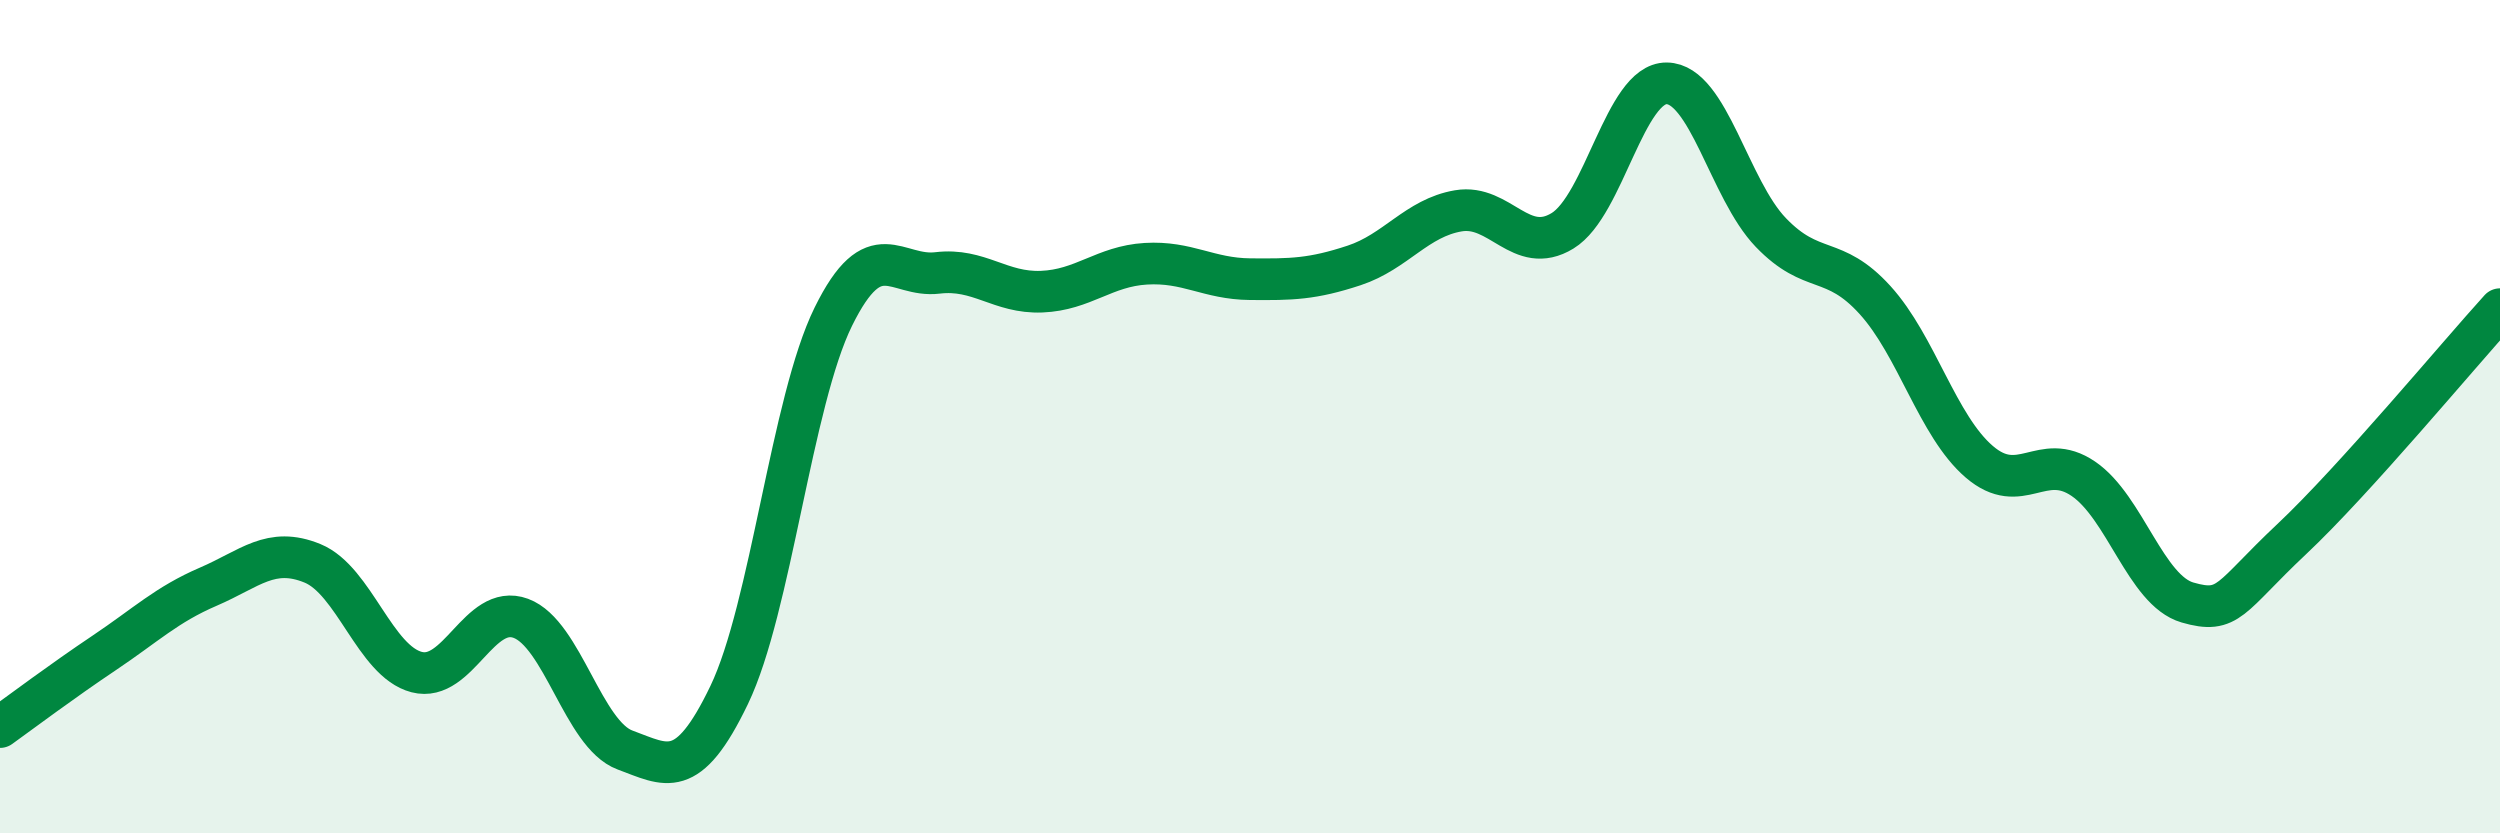 
    <svg width="60" height="20" viewBox="0 0 60 20" xmlns="http://www.w3.org/2000/svg">
      <path
        d="M 0,17.45 C 0.5,17.09 1.5,16.34 2.5,15.67 C 3.5,15 4,14.51 5,14.08 C 6,13.65 6.5,13.11 7.5,13.52 C 8.5,13.93 9,15.87 10,16.13 C 11,16.39 11.5,14.47 12.5,14.84 C 13.5,15.21 14,17.63 15,18 C 16,18.37 16.5,18.76 17.5,16.68 C 18.5,14.6 19,9.63 20,7.6 C 21,5.57 21.5,6.67 22.5,6.55 C 23.5,6.43 24,7.04 25,7 C 26,6.96 26.5,6.39 27.5,6.33 C 28.5,6.27 29,6.69 30,6.7 C 31,6.71 31.5,6.7 32.5,6.37 C 33.5,6.04 34,5.23 35,5.06 C 36,4.89 36.5,6.15 37.5,5.54 C 38.5,4.93 39,1.99 40,2 C 41,2.01 41.5,4.54 42.5,5.58 C 43.5,6.62 44,6.1 45,7.2 C 46,8.3 46.5,10.22 47.5,11.08 C 48.5,11.94 49,10.81 50,11.49 C 51,12.17 51.5,14.17 52.5,14.46 C 53.5,14.75 53.5,14.35 55,12.94 C 56.5,11.53 59,8.52 60,7.42L60 20L0 20Z"
        fill="#008740"
        opacity="0.1"
        stroke-linecap="round"
        stroke-linejoin="round"
      />
      <path
        d="M 0,17.45 C 0.5,17.09 1.5,16.34 2.5,15.67 C 3.5,15 4,14.51 5,14.08 C 6,13.65 6.5,13.11 7.5,13.52 C 8.5,13.93 9,15.87 10,16.13 C 11,16.39 11.5,14.47 12.5,14.84 C 13.5,15.21 14,17.63 15,18 C 16,18.37 16.5,18.76 17.5,16.68 C 18.5,14.6 19,9.63 20,7.6 C 21,5.57 21.5,6.67 22.5,6.55 C 23.5,6.43 24,7.04 25,7 C 26,6.96 26.5,6.39 27.5,6.33 C 28.5,6.27 29,6.69 30,6.7 C 31,6.71 31.5,6.7 32.5,6.37 C 33.5,6.04 34,5.23 35,5.06 C 36,4.89 36.5,6.15 37.5,5.54 C 38.5,4.93 39,1.99 40,2 C 41,2.01 41.5,4.54 42.5,5.58 C 43.5,6.62 44,6.1 45,7.2 C 46,8.3 46.5,10.22 47.5,11.08 C 48.5,11.94 49,10.81 50,11.49 C 51,12.17 51.5,14.17 52.5,14.46 C 53.5,14.75 53.5,14.35 55,12.94 C 56.5,11.53 59,8.52 60,7.42"
        stroke="#008740"
        stroke-width="1"
        fill="none"
        stroke-linecap="round"
        stroke-linejoin="round"
      />
    </svg>
  